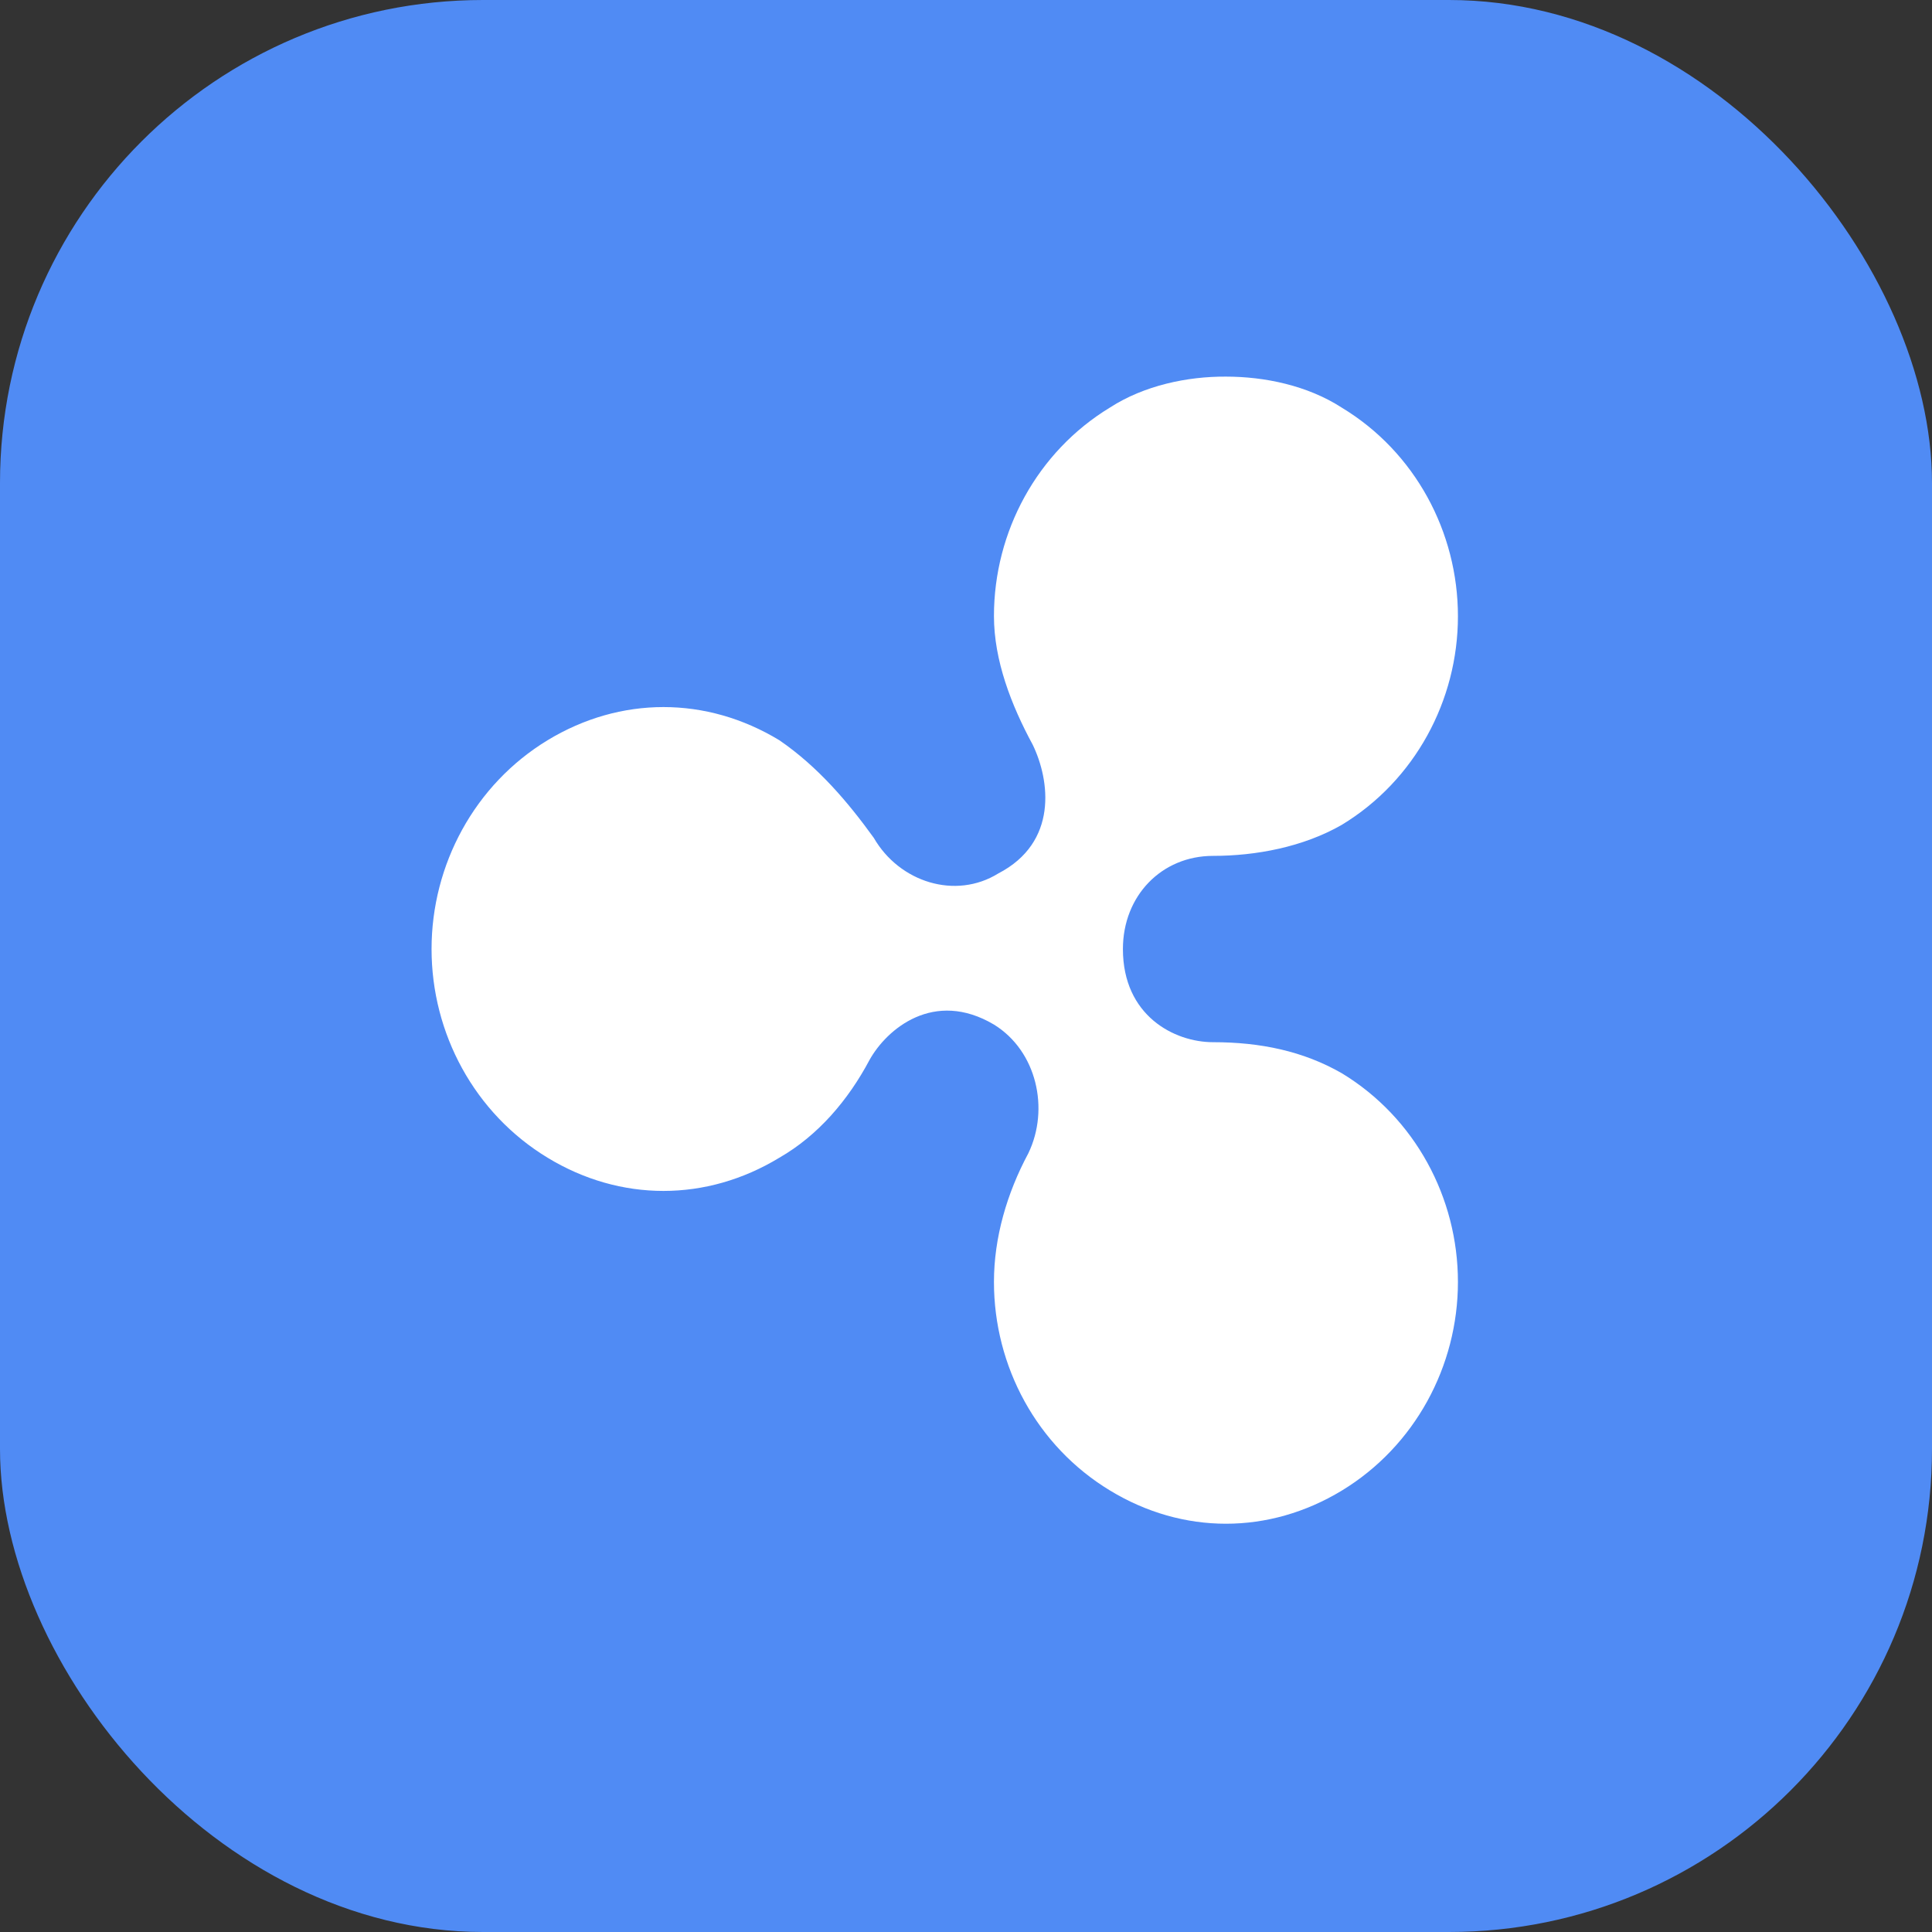 <svg width="32" height="32" viewBox="0 0 32 32" fill="none" xmlns="http://www.w3.org/2000/svg">
<rect x="0" y="0" width="32" height="32" fill="#333333" stroke="none"/>
<rect width="32" height="32" rx="8" fill="#508BF4"/>
<path d="M18.386 6.749C17.178 7.482 16.463 8.807 16.463 10.203C16.463 10.937 16.748 11.676 17.105 12.335C17.39 12.924 17.529 13.952 16.535 14.467C15.826 14.906 14.898 14.613 14.473 13.878C14.048 13.289 13.55 12.7 12.909 12.261C11.701 11.528 10.277 11.528 9.069 12.261C7.861 12.995 7.148 14.322 7.148 15.719C7.148 17.116 7.858 18.44 9.069 19.175C10.276 19.909 11.701 19.909 12.909 19.175C13.55 18.807 14.048 18.222 14.401 17.558C14.686 17.044 15.469 16.381 16.463 16.97C17.173 17.408 17.386 18.368 17.033 19.101C16.677 19.765 16.463 20.5 16.463 21.233C16.463 22.632 17.173 23.954 18.386 24.688C19.593 25.421 21.018 25.421 22.226 24.688C23.433 23.954 24.148 22.63 24.148 21.233C24.148 19.837 23.437 18.512 22.226 17.777C21.584 17.408 20.873 17.262 20.092 17.262C19.45 17.262 18.599 16.823 18.599 15.719C18.599 14.836 19.241 14.176 20.092 14.176C20.801 14.176 21.584 14.03 22.226 13.661C23.433 12.928 24.148 11.604 24.148 10.207C24.148 8.811 23.437 7.486 22.226 6.753C21.656 6.384 20.946 6.238 20.305 6.238C19.667 6.234 18.952 6.384 18.386 6.749Z" fill="white"/>
</svg>
